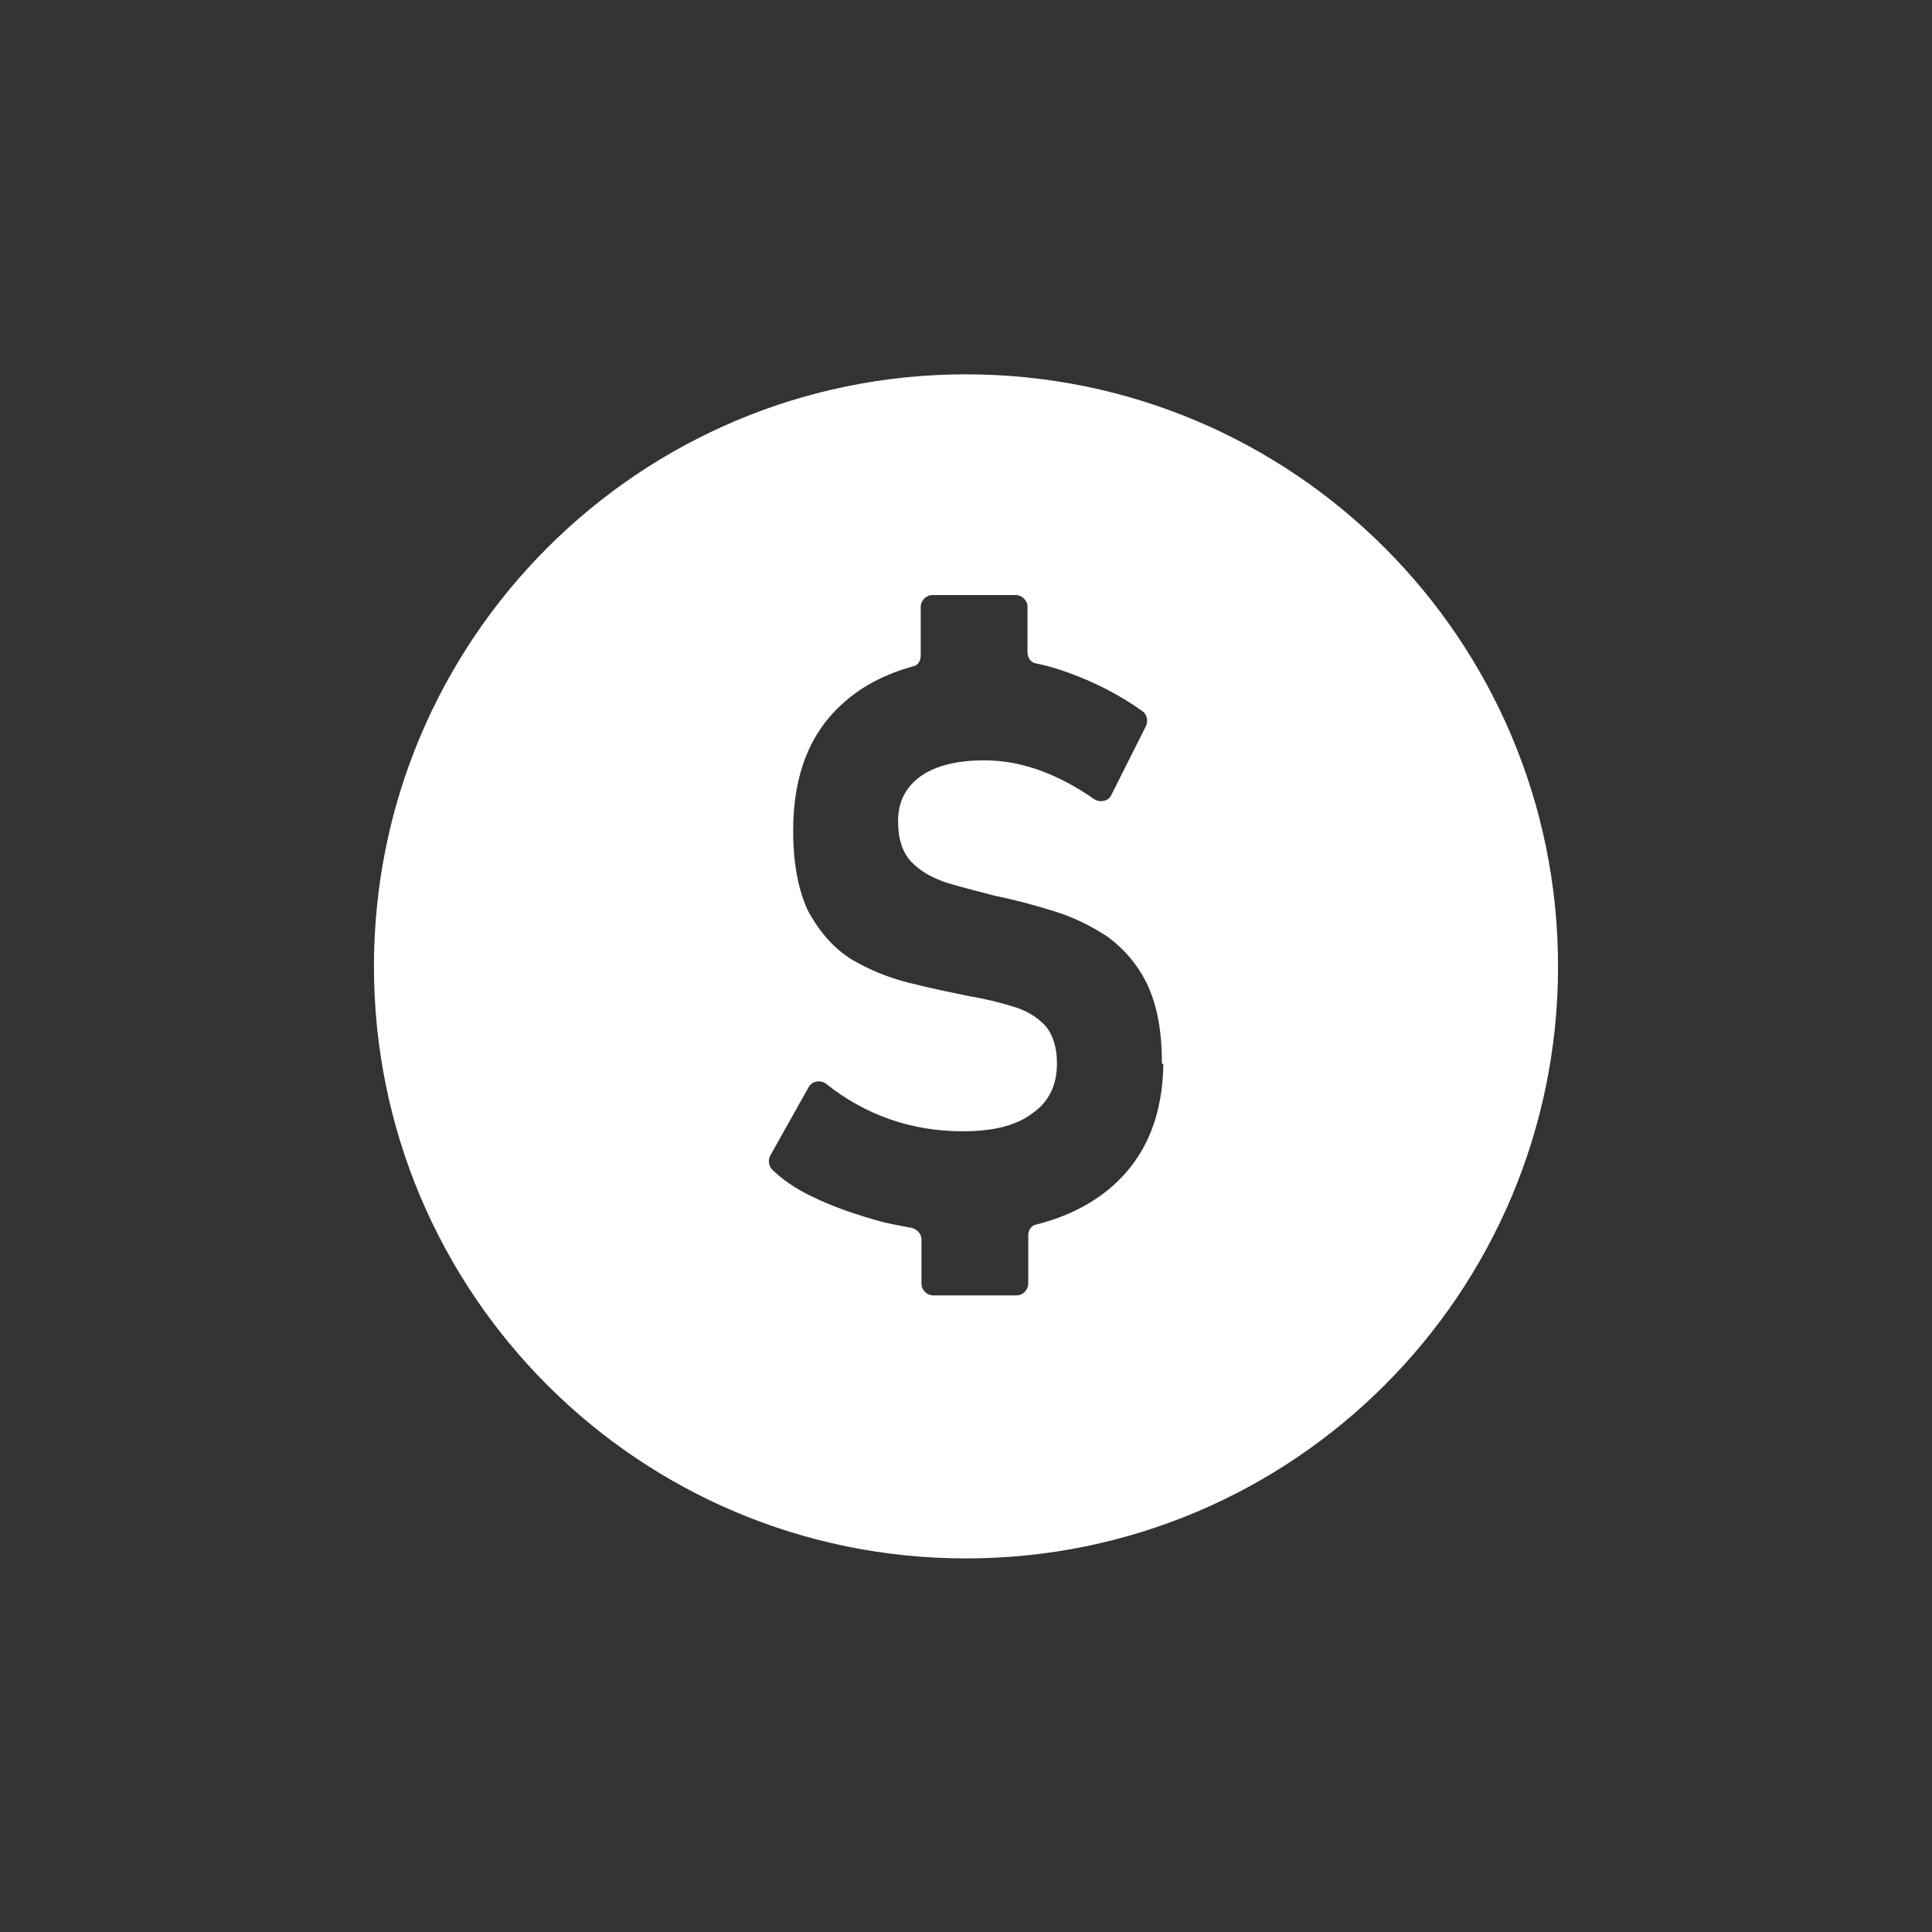 <?xml version="1.0" encoding="utf-8"?>
<!-- Generator: Adobe Illustrator 23.0.0, SVG Export Plug-In . SVG Version: 6.00 Build 0)  -->
<svg version="1.1" id="Layer_1" xmlns="http://www.w3.org/2000/svg" xmlns:xlink="http://www.w3.org/1999/xlink" x="0px" y="0px"
	 viewBox="0 0 512 512" style="enable-background:new 0 0 512 512;" xml:space="preserve">
<rect x="0" y="0" width="512" height="512" fill="#333333" stroke="none"/>
<style type="text/css">
	.st0{fill:#FFFFFF;}
</style>
<g>
	<path class="st0" d="M256,99.2c-86.6,0-156.9,70.2-156.9,156.9S169.3,413,256,413s156.9-70.2,156.9-156.9S342.6,99.2,256,99.2z
		 M308.3,281.2c0,14.3-4.6,25.5-13.9,33.5c-5.4,4.6-11.9,7.8-19.7,9.8c-1.4,0.2-2.2,1.5-2.2,2.9v12.8c0,1.6-1.4,3.1-3.1,3.1h-22.1
		c-1.6,0-3.1-1.4-3.1-3.1v-11.7c0-1.5-1.1-2.7-2.6-3.1c-2.5-0.5-5-0.9-7.5-1.5c-7-1.9-13.4-4.1-18.9-6.8c-4.6-2.2-8.1-4.7-10.6-7.2
		c-0.9-0.9-1.1-2.5-0.5-3.6l10.2-18.2c0.9-1.6,3.1-2,4.6-0.9c10.3,8.2,22.4,12.6,36.3,12.6c8,0,14.1-1.5,18.3-4.7
		c4.5-3.1,6.6-7.5,6.6-13.3v-0.1c0-4.2-1.1-7.6-3.2-10c-2.1-2.2-5-4-8.6-5c-3.5-1.1-7.3-2-11.4-2.7c-5.4-1.1-10.7-2.2-16.2-3.6
		c-5.5-1.4-10.6-3.5-15.1-6.2c-4.6-2.9-8.2-7-11.2-12.3c-2.7-5.4-4.2-12.7-4.2-21.6V220c0-14.7,4.5-26,13.4-33.8
		c5-4.5,11.2-7.6,18.3-9.6c1.4-0.2,2.1-1.5,2.1-2.9v-12.9c0-1.6,1.4-3.1,3.1-3.1h22.1c1.6,0,3.1,1.4,3.1,3.1v12.1
		c0,1.4,0.9,2.7,2.2,2.9c3.1,0.6,6,1.5,9,2.6c6.8,2.5,13.3,5.8,19.3,10.1c1.2,0.9,1.5,2.5,0.9,3.9l-9.2,18.3
		c-0.7,1.6-2.9,2.1-4.5,1.1c-9.8-6.8-19.4-10.3-29.1-10.3c-7.3,0-12.9,1.4-16.9,4.2c-4,2.9-6,6.8-6,11.9v0.1c0,4.7,1.2,8.3,3.6,10.8
		c2.5,2.5,5.5,4.2,9.5,5.5c4,1.2,8.1,2.2,12.6,3.4c5.4,1.1,10.6,2.5,15.7,4.1c5.2,1.6,10,4,14.2,6.8c4.2,3.1,7.8,7.2,10.3,12.3
		c2.6,5.4,4,12.1,4,20.7v0.6h0.5V281.2z"/>
</g>
</svg>
